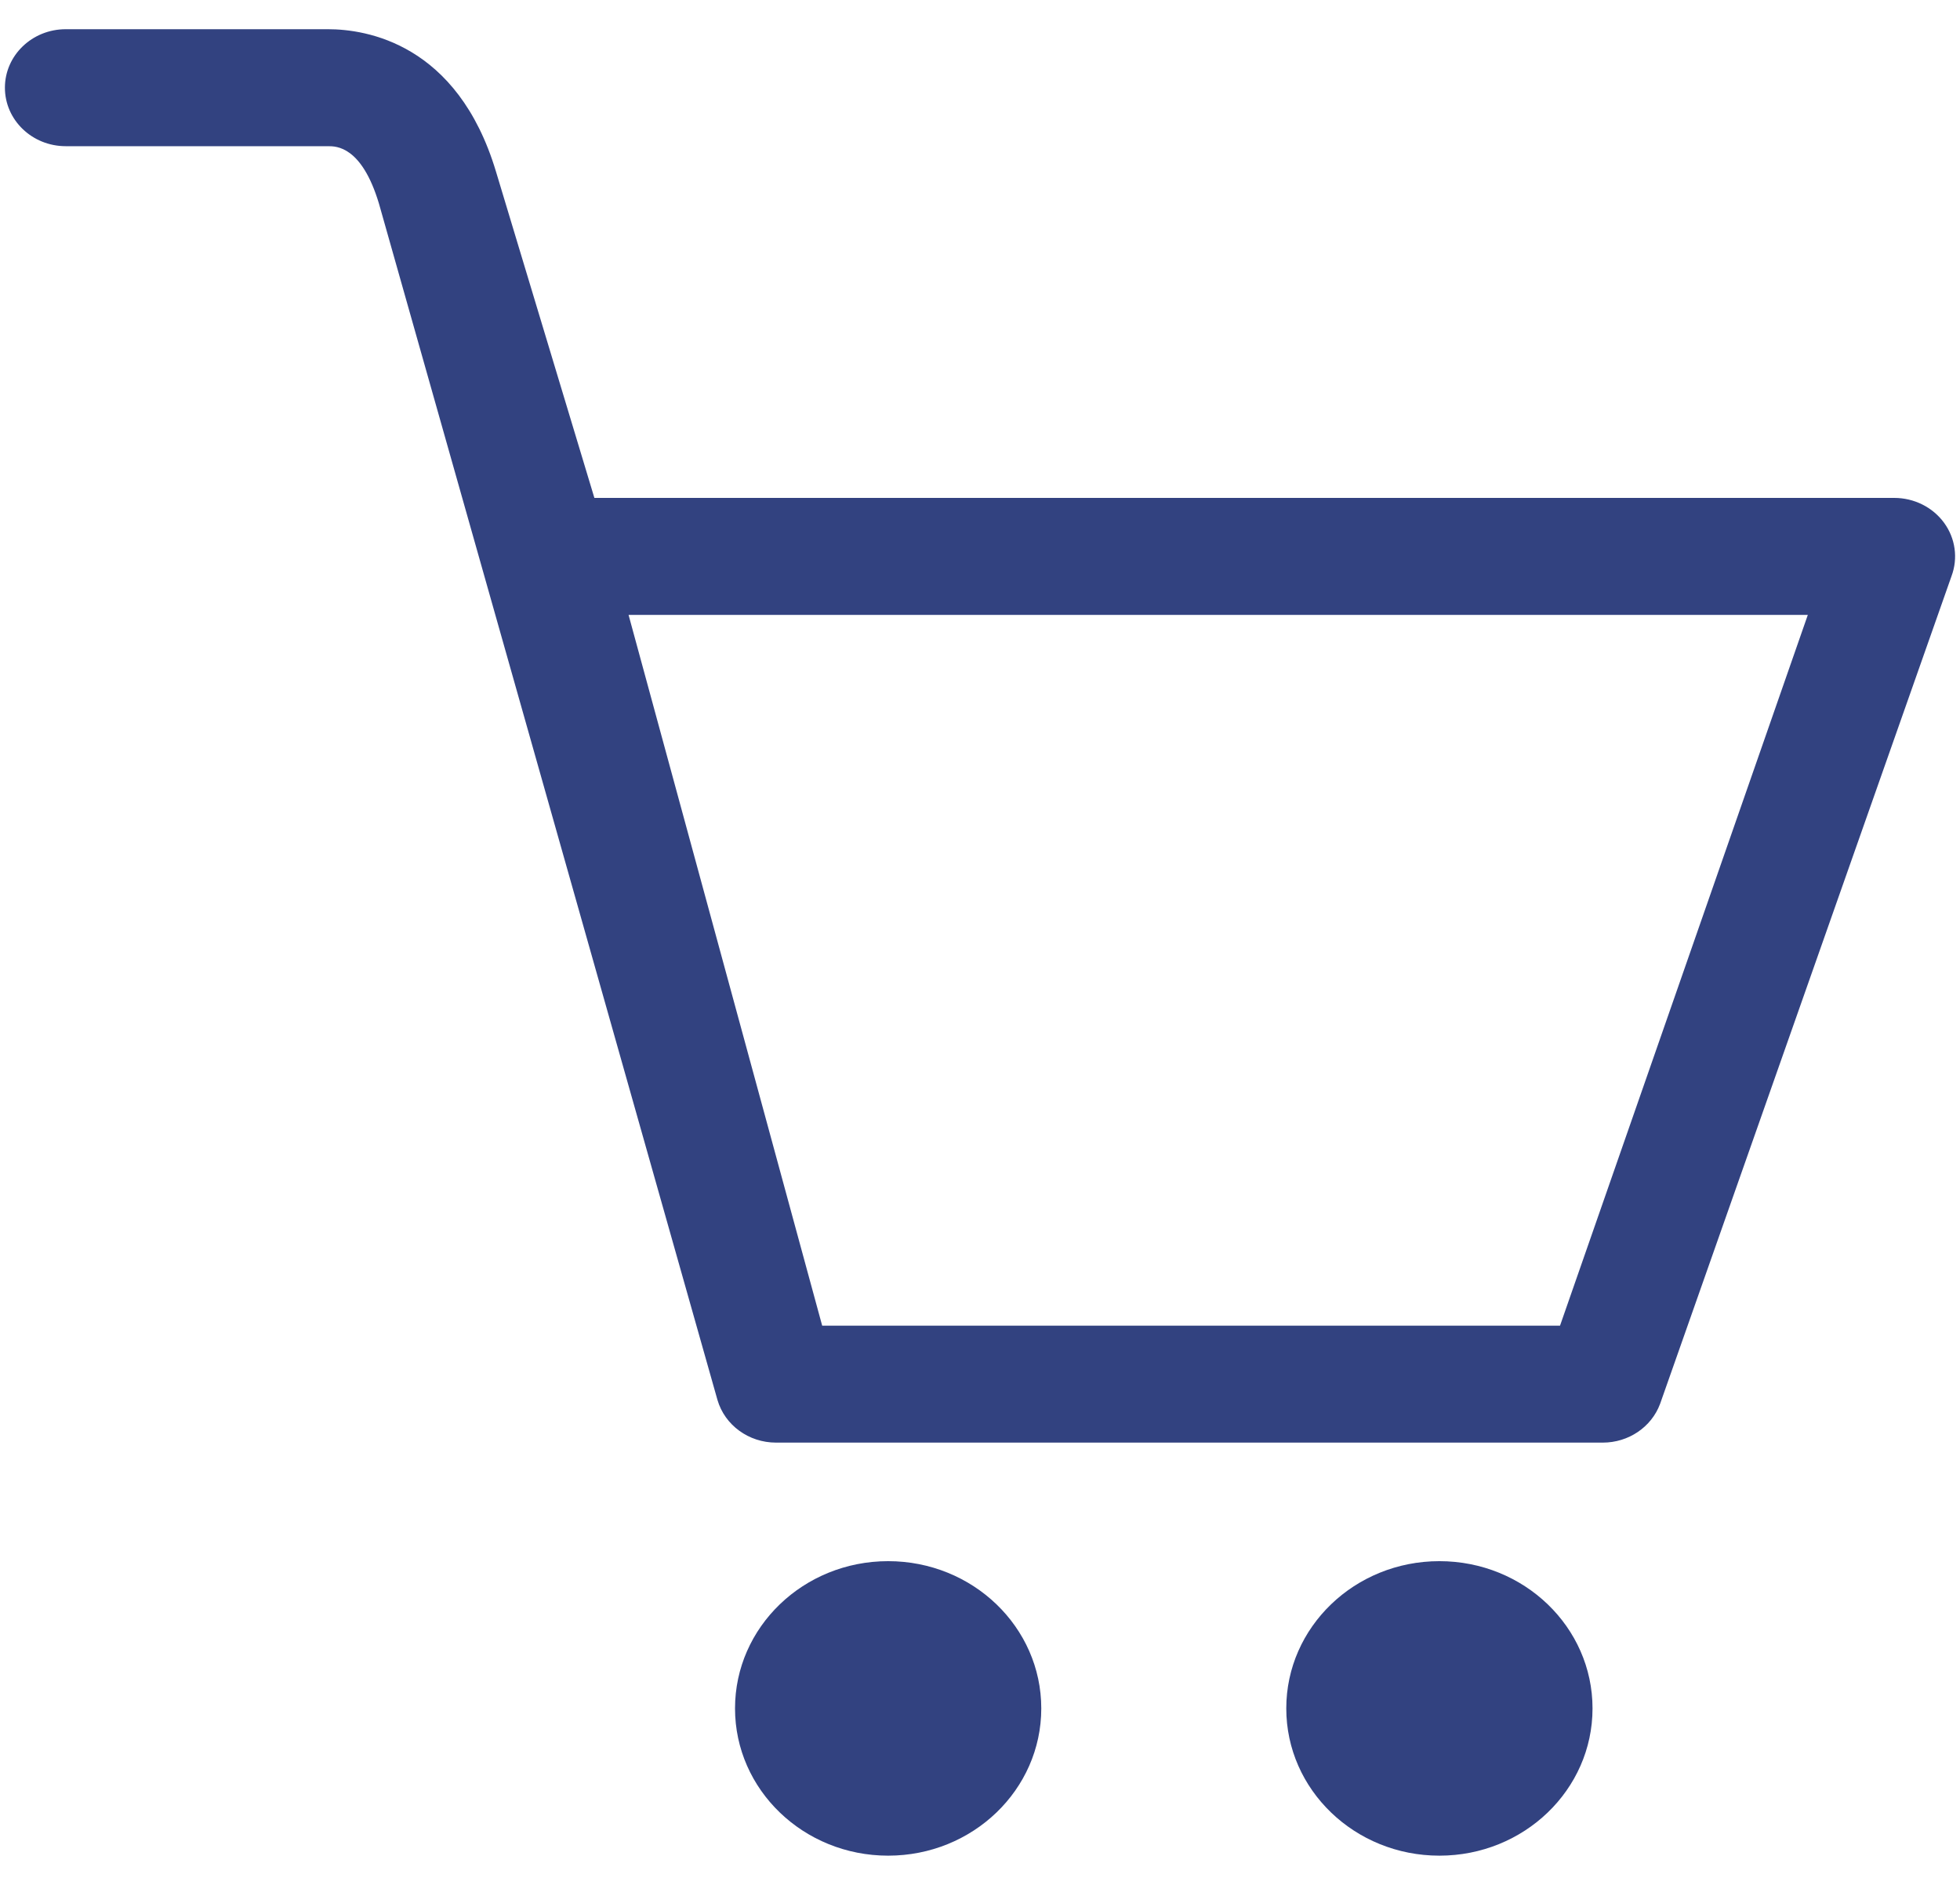<?xml version="1.0" encoding="UTF-8"?> <svg xmlns="http://www.w3.org/2000/svg" width="156" height="150" viewBox="0 0 156 150" fill="none"><path d="M154.731 41.602C154.284 40.991 153.69 40.492 153.001 40.148C152.312 39.804 151.547 39.624 150.77 39.624H47.308L39.476 13.655C36.405 3.429 29.107 2.325 26.114 2.325H5.232C2.555 2.325 0.391 4.409 0.391 6.98C0.391 9.551 2.558 11.634 5.231 11.634H26.111C26.772 11.634 28.788 11.634 30.162 16.203L57.104 111.408C57.689 113.417 59.593 114.804 61.764 114.804H127.572C129.615 114.804 131.438 113.573 132.128 111.724L155.323 45.853C155.857 44.426 155.635 42.837 154.731 41.602ZM124.165 105.497H65.439L50.029 48.935H143.887L124.165 105.497ZM114.564 124.238C107.832 124.238 102.377 129.483 102.377 135.957C102.377 142.43 107.832 147.675 114.564 147.675C121.297 147.675 126.752 142.43 126.752 135.957C126.752 129.483 121.297 124.238 114.564 124.238ZM70.689 124.238C63.957 124.238 58.502 129.483 58.502 135.957C58.502 142.43 63.957 147.675 70.689 147.675C77.422 147.675 82.877 142.43 82.877 135.957C82.877 129.483 77.422 124.238 70.689 124.238Z" fill="#324280"></path></svg> 
